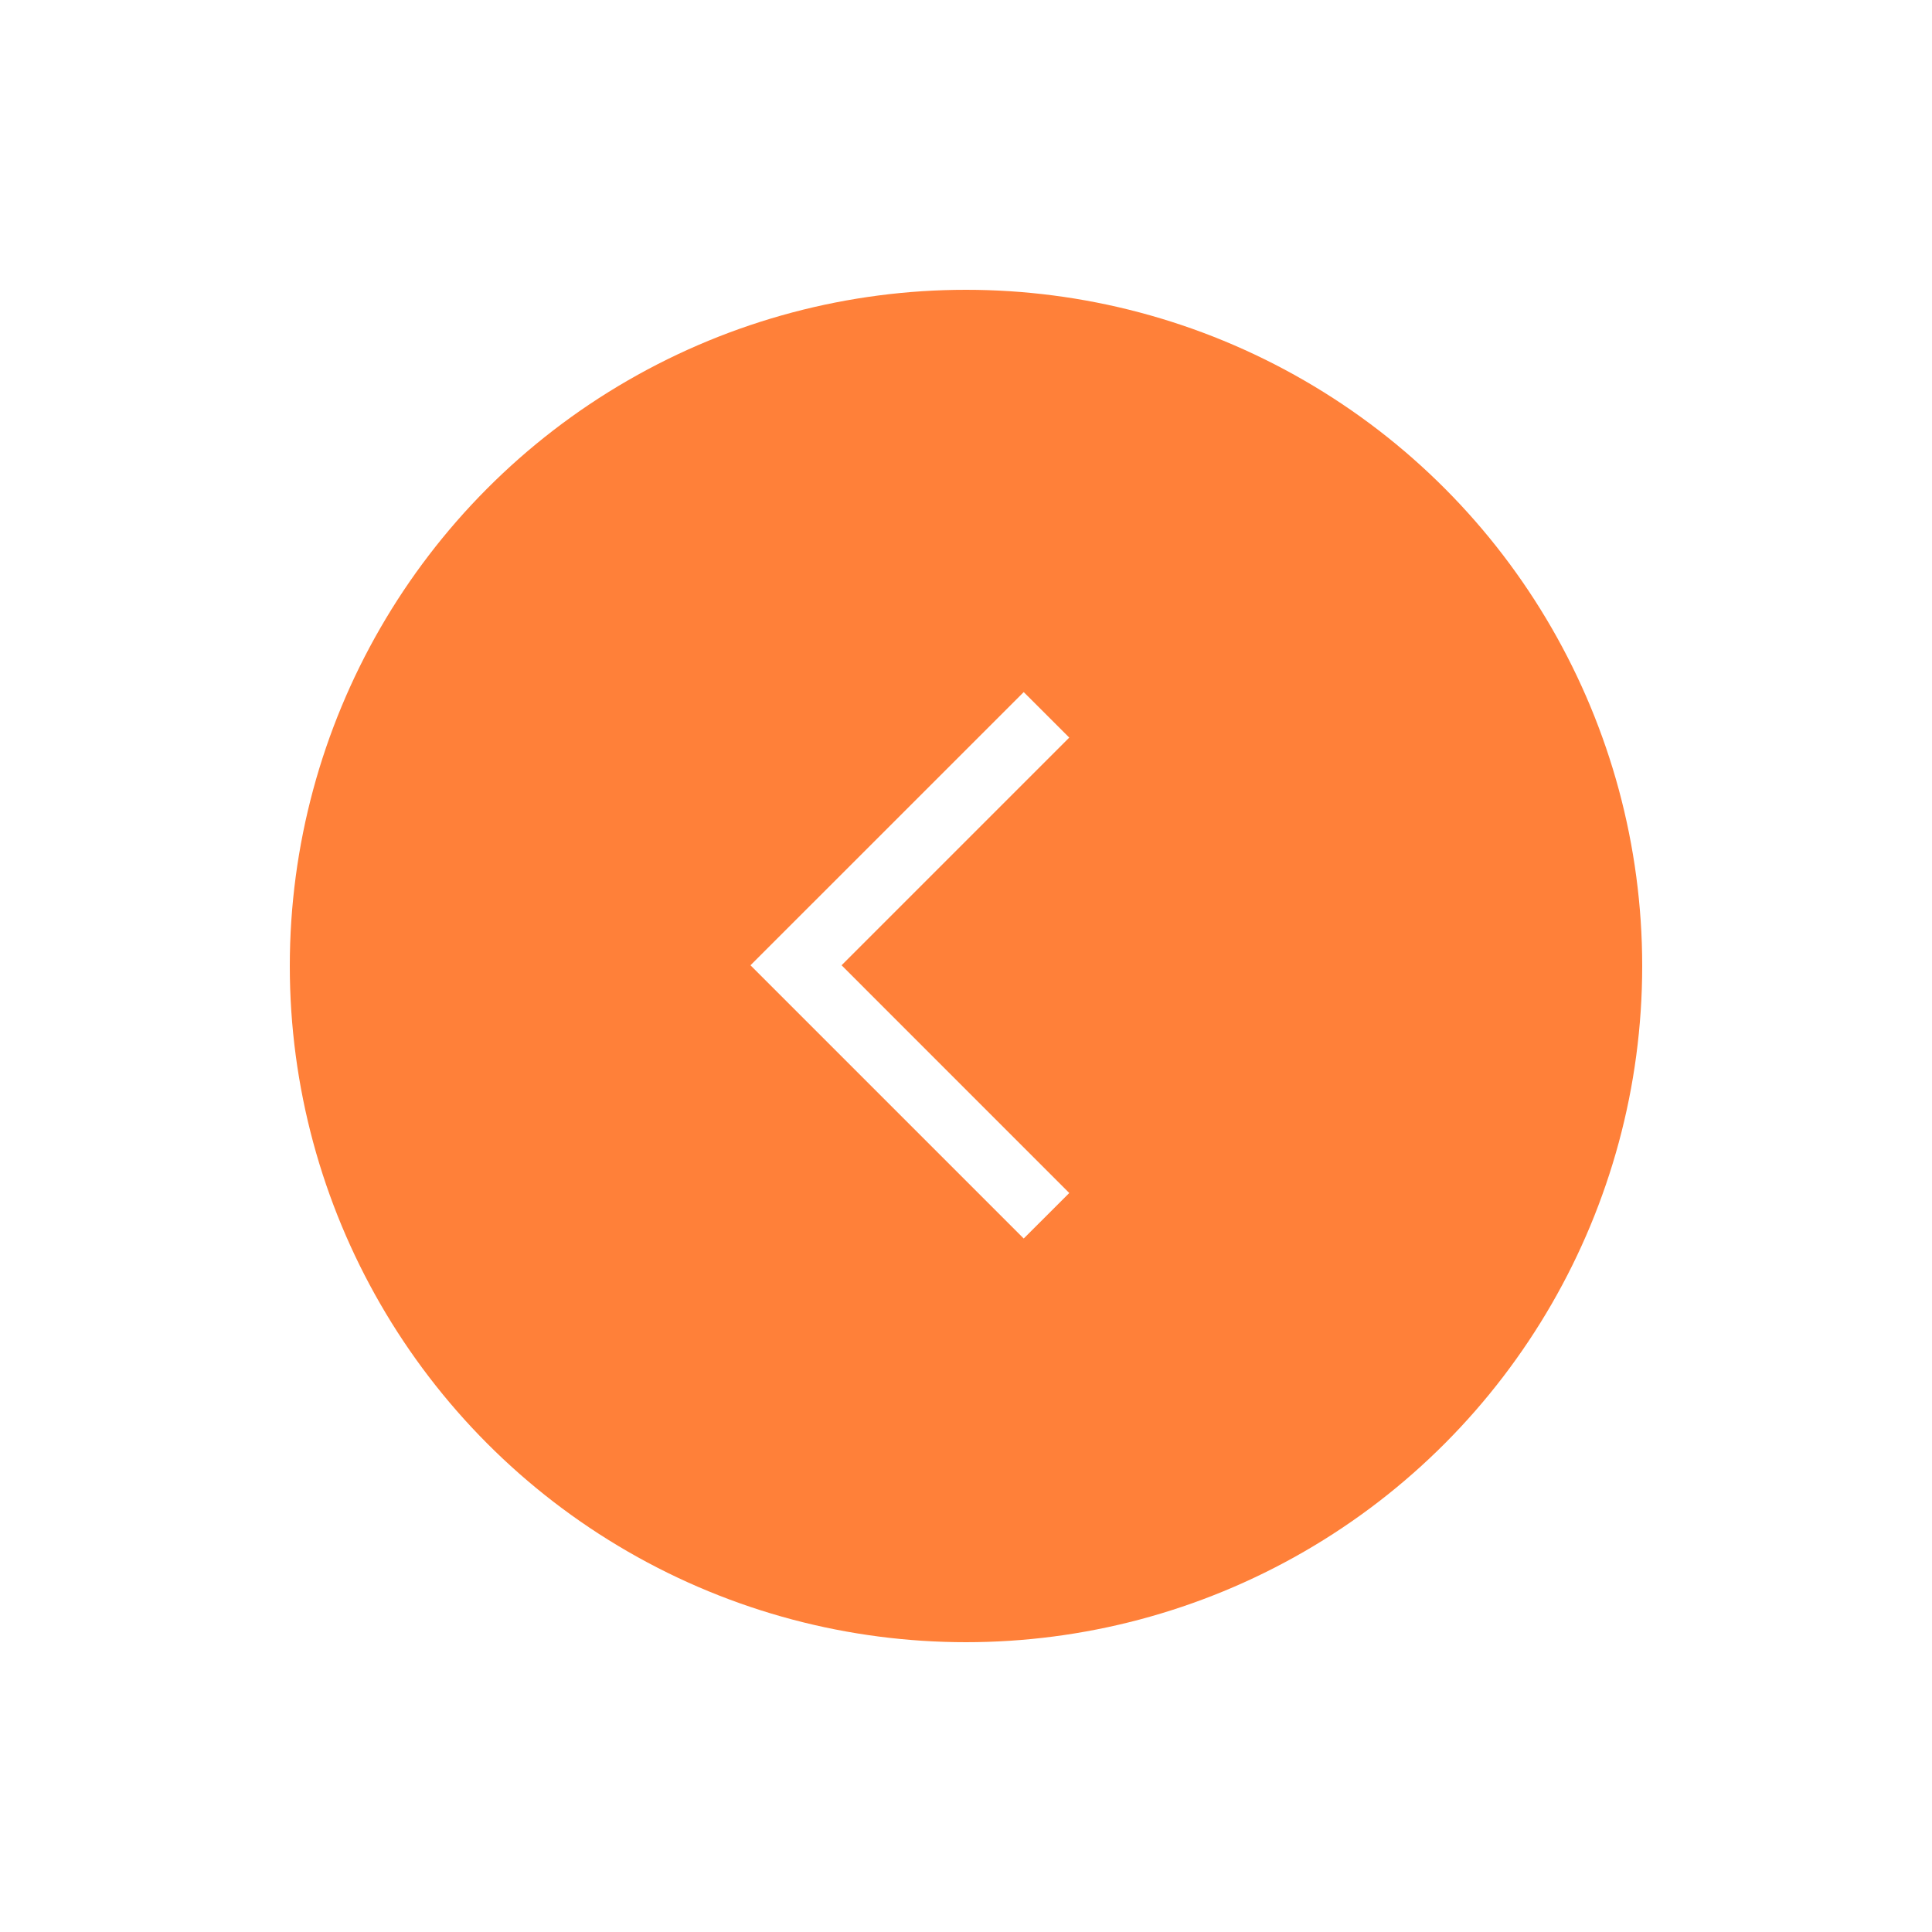 <svg width="40" height="40" viewBox="0 0 40 40" fill="none" xmlns="http://www.w3.org/2000/svg">
<g filter="url(#filter0_d_45_871)">
<circle cx="14" cy="14" r="14" transform="matrix(-1 0 0 1 34 6)" fill="#FF8039"/>
<path fill-rule="evenodd" clip-rule="evenodd" d="M21.195 14.329L22.138 15.271L17.424 19.985L22.138 24.7L21.195 25.642L16.01 20.457C16.01 20.457 16.01 20.457 16.481 19.985L16.01 20.457L15.538 19.985L21.195 14.329Z" fill="white"/>
</g>
<defs>
<filter id="filter0_d_45_871" x="0.7" y="0.7" width="38.6" height="38.6" filterUnits="userSpaceOnUse" color-interpolation-filters="sRGB">
<feFlood flood-opacity="0" result="BackgroundImageFix"/>
<feColorMatrix in="SourceAlpha" type="matrix" values="0 0 0 0 0 0 0 0 0 0 0 0 0 0 0 0 0 0 127 0" result="hardAlpha"/>
<feOffset/>
<feGaussianBlur stdDeviation="2.65"/>
<feComposite in2="hardAlpha" operator="out"/>
<feColorMatrix type="matrix" values="0 0 0 0 1 0 0 0 0 0.503 0 0 0 0 0.224 0 0 0 0.4 0"/>
<feBlend mode="normal" in2="BackgroundImageFix" result="effect1_dropShadow_45_871"/>
<feBlend mode="normal" in="SourceGraphic" in2="effect1_dropShadow_45_871" result="shape"/>
</filter>
</defs>
</svg>
